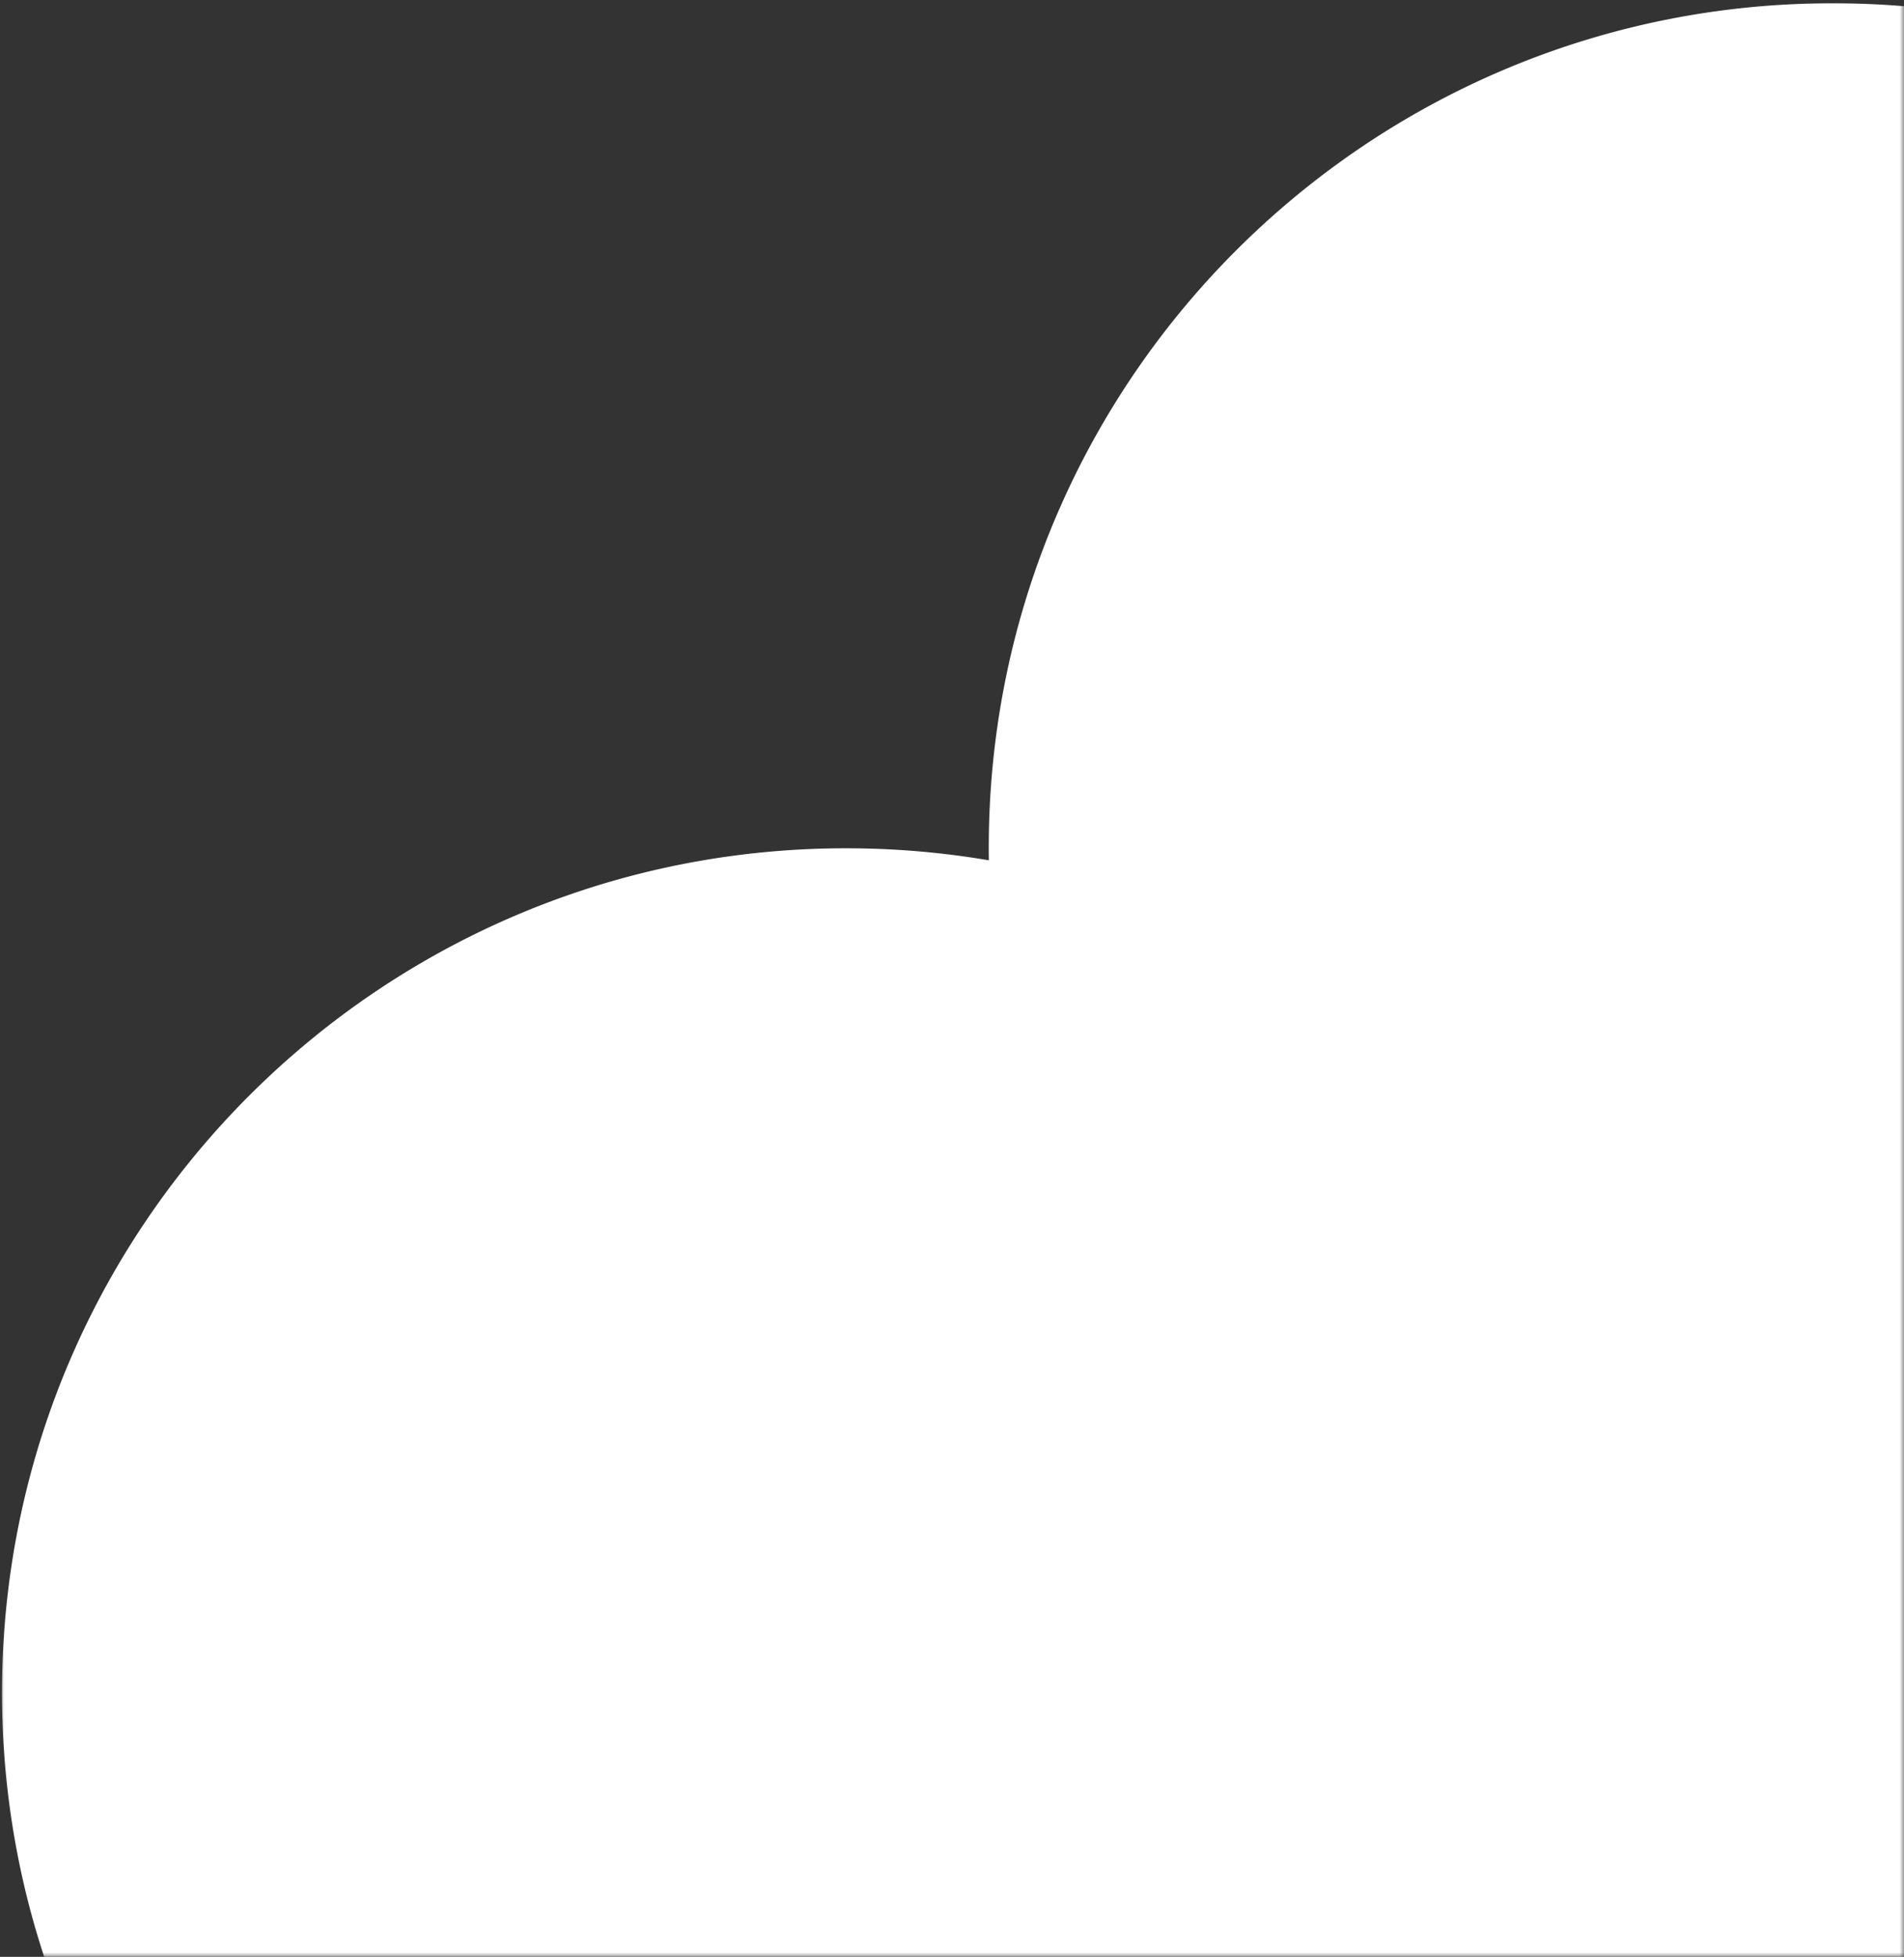 <svg fill="none" height="224" width="218" xmlns="http://www.w3.org/2000/svg"><rect width="100%" height="100%" fill="#333333" stroke="none"/><mask id="a" height="224" maskUnits="userSpaceOnUse" width="218" x="0" y="0"><path d="M0 0h218v224H0z" fill="#FFFFFF"/></mask><g mask="url(#a)"><path clip-rule="evenodd" d="M52.086 279.409c19.486 59.179 74.767 102.047 140.2 102.478 82.114.54 149.121-65.959 149.664-148.529.266-40.31-15.358-76.998-40.974-104.057 3.508-9.902 5.448-20.55 5.521-31.648C306.848 44.28 263.865.726 210.49.375c-53.374-.351-96.927 42.632-97.278 96.007-.005.7-.002 1.4.008 2.097a97.312 97.312 0 0 0-15.708-1.375C44.138 96.754.585 139.737.234 193.112c-.247 37.437 20.827 70.043 51.852 86.297z" fill="#fff" fill-rule="evenodd"/></g></svg>